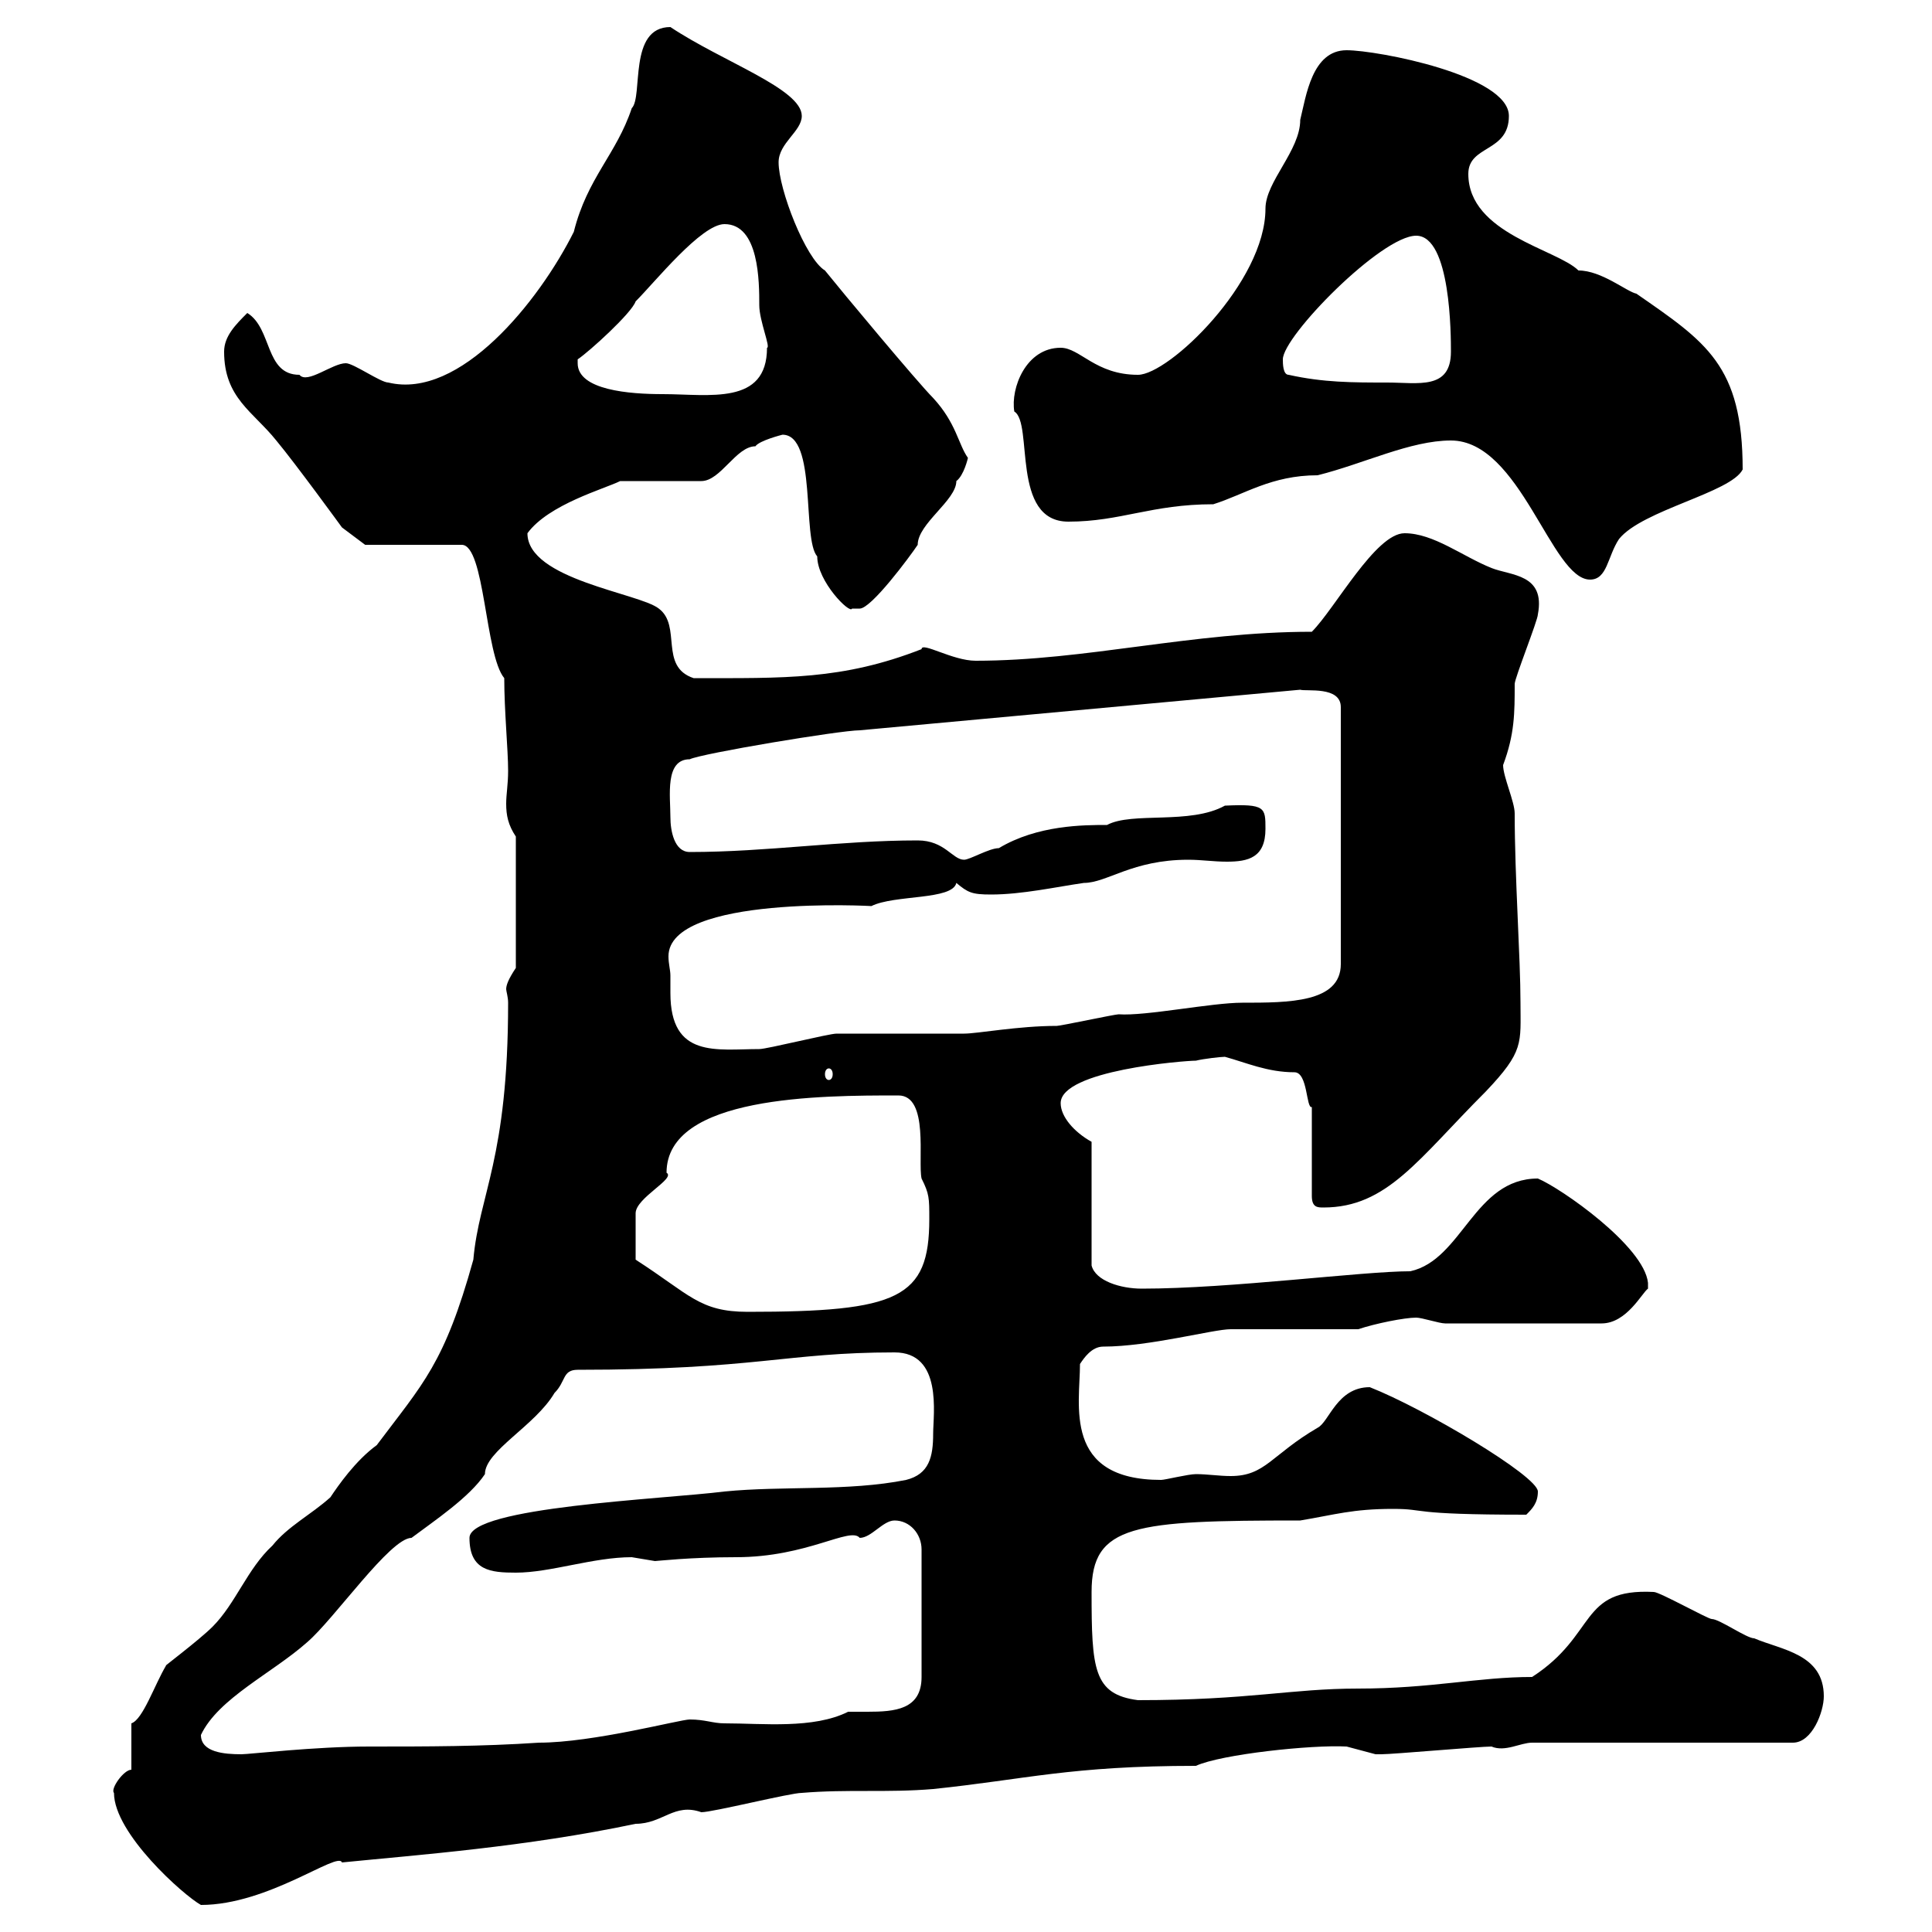 <svg xmlns="http://www.w3.org/2000/svg" xmlns:xlink="http://www.w3.org/1999/xlink" width="300" height="300"><path d="M17.70 278.40C17.70 284.70 28.50 294.30 31.20 295.80C41.70 295.80 52.50 287.40 53.10 289.20C65.10 288 81.60 286.80 98.70 283.20C102.90 283.20 104.70 279.90 108.90 281.40C110.70 281.40 122.70 278.40 124.50 278.40C131.70 277.80 137.70 278.40 144.90 277.80C159.30 276.30 166.20 274.20 185.70 274.20C189.60 272.40 203.70 270.90 209.10 271.20C209.10 271.20 213.60 272.40 213.60 272.40C214.50 272.40 214.50 272.40 214.50 272.40C216.30 272.40 229.80 271.20 231.60 271.20C233.70 272.10 236.10 270.60 237.90 270.60L278.40 270.60C281.40 270.60 283.20 265.80 283.20 263.40C283.20 256.80 276.60 256.20 272.40 254.40C271.20 254.40 267 251.40 265.80 251.40C265.20 251.40 257.70 247.20 256.80 247.20C245.10 246.60 248.10 253.80 237.90 260.40C229.50 260.40 222.30 262.20 210.90 262.20C200.40 262.20 194.10 264 176.70 264C169.80 263.10 169.50 259.20 169.50 247.20C169.50 236.70 176.10 236.10 201.90 236.10C207.30 235.20 210 234.30 216.30 234.30C221.70 234.30 218.40 235.20 237 235.20C237.90 234.30 238.80 233.40 238.80 231.60C238.80 229.20 221.10 218.70 212.70 215.40C207.60 215.40 206.40 220.80 204.60 221.70C197.40 225.90 196.50 229.20 191.10 229.20C189.30 229.20 187.50 228.90 185.70 228.90C184.50 228.90 180.90 229.80 180.30 229.80C165 229.80 167.70 218.10 167.70 211.80C168.30 210.90 169.50 209.10 171.30 209.10C178.50 209.10 188.40 206.40 191.10 206.40C193.80 206.40 208.20 206.40 210.90 206.40C213.60 205.50 218.10 204.60 219.90 204.60C220.80 204.60 223.50 205.50 224.40 205.50L248.70 205.50C252.60 205.50 255 200.70 255.90 200.10L255.90 199.20C255.30 193.50 242.40 184.50 238.80 183C228.90 183 227.10 195.60 219 197.40C211.50 197.40 191.10 200.10 177.30 200.10C174 200.10 170.10 198.90 169.50 196.50L169.50 177.30C166.80 175.80 164.70 173.40 164.70 171.30C164.70 166.20 183.90 164.70 185.70 164.70C186.90 164.40 189.60 164.10 190.20 164.10C193.50 165 196.80 166.50 201 166.50C203.10 166.50 202.80 172.20 203.70 171.90L203.70 185.70C203.70 187.50 204.60 187.50 205.50 187.50C215.40 187.50 220.20 180 230.70 169.50C236.70 163.20 236.10 162 236.10 155.70C236.10 148.80 235.20 136.20 235.20 126.30C235.20 124.50 233.40 120.60 233.40 118.80C235.20 114 235.20 110.70 235.20 106.20C235.20 105.30 238.80 96.30 238.80 95.40C240 89.10 234.60 89.40 231.60 88.20C227.10 86.40 222.60 82.80 218.10 82.80C213.60 82.80 207.30 94.50 203.70 98.10C185.10 98.10 168.60 102.60 151.50 102.60C147.90 102.60 143.10 99.60 143.10 100.80C130.80 105.60 121.80 105.30 107.70 105.30C102.30 103.50 105.90 97.20 102.30 94.50C99.30 92.10 81.90 90 81.90 82.80C85.20 78.30 93.90 75.90 96.30 74.70C98.10 74.70 107.10 74.70 108.90 74.70C111.90 74.70 114.30 69.30 117.30 69.30C117.90 68.40 121.50 67.50 121.50 67.50C126.90 67.50 124.50 83.70 126.90 86.40C126.90 90.30 132 95.40 132.30 94.50C132.30 94.50 132.30 94.50 133.50 94.50C135.30 94.50 141.30 86.40 142.50 84.60C142.50 81.30 148.50 77.70 148.50 74.70C149.70 73.80 150.30 71.10 150.30 71.10C148.80 69 148.50 65.70 144.90 61.80C142.50 59.40 130.50 45 128.10 42C125.10 40.20 120.90 29.40 120.90 25.20C120.90 22.20 124.50 20.40 124.50 18C124.50 13.80 112.20 9.60 104.10 4.20C97.50 4.20 99.90 15 98.10 16.80C95.70 24 91.20 27.60 89.10 36C83.70 46.80 71.40 62.10 60.30 59.40C59.10 59.40 54.90 56.40 53.70 56.40C51.60 56.40 47.70 59.70 46.50 58.20C41.10 58.20 42.30 51 38.40 48.60C36.60 50.40 34.80 52.20 34.80 54.60C34.80 61.80 39.30 63.90 42.90 68.40C45.90 72 53.10 81.90 53.10 81.90L56.70 84.60L71.70 84.60C75.30 84.60 75.30 101.70 78.30 105.30C78.30 110.40 78.90 116.40 78.90 119.70C78.90 121.80 78.60 123.30 78.60 124.80C78.60 126.60 78.90 128.10 80.10 129.90L80.10 150.30C78.90 152.10 78.60 153 78.60 153.60C78.60 153.90 78.90 154.80 78.90 155.70C78.90 180 74.40 185.40 73.50 195.60C69 211.80 65.70 214.80 58.50 224.40C55.20 226.80 52.50 230.70 51.30 232.50C48.30 235.20 44.70 237 42.30 240C38.40 243.60 36.60 249 33 252.60C30.90 254.70 24.90 259.20 25.80 258.60C24 261.60 22.20 267 20.40 267.60L20.40 274.80C19.20 274.80 17.10 277.80 17.70 278.40ZM31.20 269.40C33.90 263.70 42.30 259.80 47.70 255C51.90 251.40 60.60 238.80 63.90 238.80C67.50 236.10 72.90 232.50 75.30 228.90C75.30 225.30 83.10 221.40 86.10 216.30C87.90 214.50 87.30 212.70 89.70 212.70C117.30 212.70 122.10 210 138.90 210C146.40 210 144.90 219.60 144.90 222.60C144.90 226.20 144.30 228.90 140.70 229.80C131.70 231.60 121.50 230.70 112.50 231.60C102.90 232.80 72.90 234 72.90 238.80C72.90 243.90 76.20 244.20 80.10 244.20C85.50 244.20 92.10 241.80 98.10 241.80C98.10 241.80 101.70 242.40 101.70 242.40C102 242.40 107.10 241.80 114.30 241.80C125.40 241.80 132 237 133.50 238.80C135.30 238.80 137.10 236.10 138.90 236.10C141.30 236.10 143.10 238.20 143.10 240.60L143.10 260.40C143.10 265.50 138.90 265.80 134.70 265.80C133.80 265.80 132.30 265.80 131.70 265.80C126.30 268.50 118.50 267.60 112.50 267.60C110.70 267.60 109.50 267 107.10 267C105.60 267 92.10 270.60 83.70 270.60C74.70 271.20 66.30 271.20 57.30 271.20C48.90 271.20 38.70 272.40 37.50 272.40C34.80 272.40 31.20 272.10 31.20 269.40ZM98.70 195.60C98.70 192 98.70 189.60 98.70 188.40C98.70 186 105 183 103.50 182.10C103.50 170.10 127.50 170.10 139.50 170.10C144.30 170.10 142.50 180.30 143.10 183C144.30 185.40 144.30 186 144.30 189.30C144.30 201.60 139.50 203.70 116.10 203.70C108.60 203.70 107.10 201 98.70 195.60ZM128.70 165.90C129 165.90 129.30 166.20 129.30 166.80C129.30 167.40 129 167.70 128.70 167.70C128.40 167.70 128.10 167.40 128.10 166.80C128.10 166.20 128.40 165.90 128.70 165.90ZM104.10 151.50C104.10 150.60 103.80 149.70 103.80 148.50C103.80 138.90 135.90 140.70 135.30 140.70C138.90 138.90 147.90 139.80 148.50 137.10C150.30 138.60 150.90 138.90 153.90 138.90C158.70 138.90 164.10 137.70 168.30 137.10C171.90 137.10 175.80 133.50 184.50 133.50C186.60 133.50 188.40 133.80 190.50 133.80C193.80 133.80 196.50 133.20 196.50 128.70C196.50 125.40 196.50 124.80 190.20 125.10C184.80 128.10 175.80 126 171.90 128.10C168.30 128.10 161.10 128.10 155.10 131.70C153.60 131.70 150.60 133.50 149.70 133.50C147.90 133.50 146.70 130.50 142.50 130.50C130.50 130.50 119.10 132.30 107.10 132.30C104.70 132.30 104.10 129 104.10 126.90C104.10 123.60 103.20 117.90 107.10 117.90C108.90 117 130.50 113.40 133.50 113.40L201.90 107.10C202.80 107.40 208.20 106.50 208.20 109.80L208.20 149.70C208.20 155.70 200.10 155.70 192.90 155.70C188.10 155.70 177.90 157.80 173.70 157.50C173.10 157.50 164.70 159.30 164.10 159.30C158.10 159.30 151.80 160.50 149.70 160.50C147.90 160.50 131.70 160.50 129.90 160.50C128.70 160.50 119.10 162.90 117.90 162.90C111.30 162.90 104.10 164.40 104.10 154.20C104.10 153 104.10 152.10 104.10 151.50ZM225.30 68.40C236.10 68.40 240.90 90 246.90 90C249.60 90 249.60 86.40 251.40 83.70C255 79.20 268.80 76.50 270.60 72.90C270.60 56.70 264.90 53.10 254.10 45.60C252.60 45.30 248.70 42 245.10 42C241.80 38.70 228 36.30 228 27C228 22.50 234.30 23.70 234.30 18C234.30 11.70 213.90 7.80 209.10 7.80C203.70 7.80 202.80 15 201.90 18.60C201.90 23.40 196.50 28.20 196.50 32.40C196.50 43.80 181.50 58.20 176.70 58.20C170.10 58.20 167.70 54 164.70 54C159.30 54 156.90 60.30 157.50 63.90C160.50 65.70 156.90 81 165.90 81C174 81 178.80 78.30 188.40 78.30C193.20 76.80 197.40 73.80 204.60 73.80C211.80 72 219 68.40 225.30 68.40ZM89.70 56.40C89.70 56.40 89.70 55.80 89.70 55.80C91.50 54.60 98.10 48.60 98.70 46.80C101.70 43.80 108.90 34.80 112.50 34.80C117.90 34.80 117.90 43.80 117.90 47.40C117.90 49.80 119.70 54 119.10 54C119.10 63 110.10 61.20 102.90 61.20C97.80 61.20 89.70 60.60 89.70 56.40ZM200.10 58.20C199.20 58.20 199.20 56.40 199.20 55.80C199.20 52.20 214.50 36.60 219.90 36.60C225.30 36.60 225.30 52.20 225.30 54.60C225.30 60.60 220.20 59.40 215.40 59.40C210 59.40 205.50 59.40 200.10 58.20Z"/></svg>